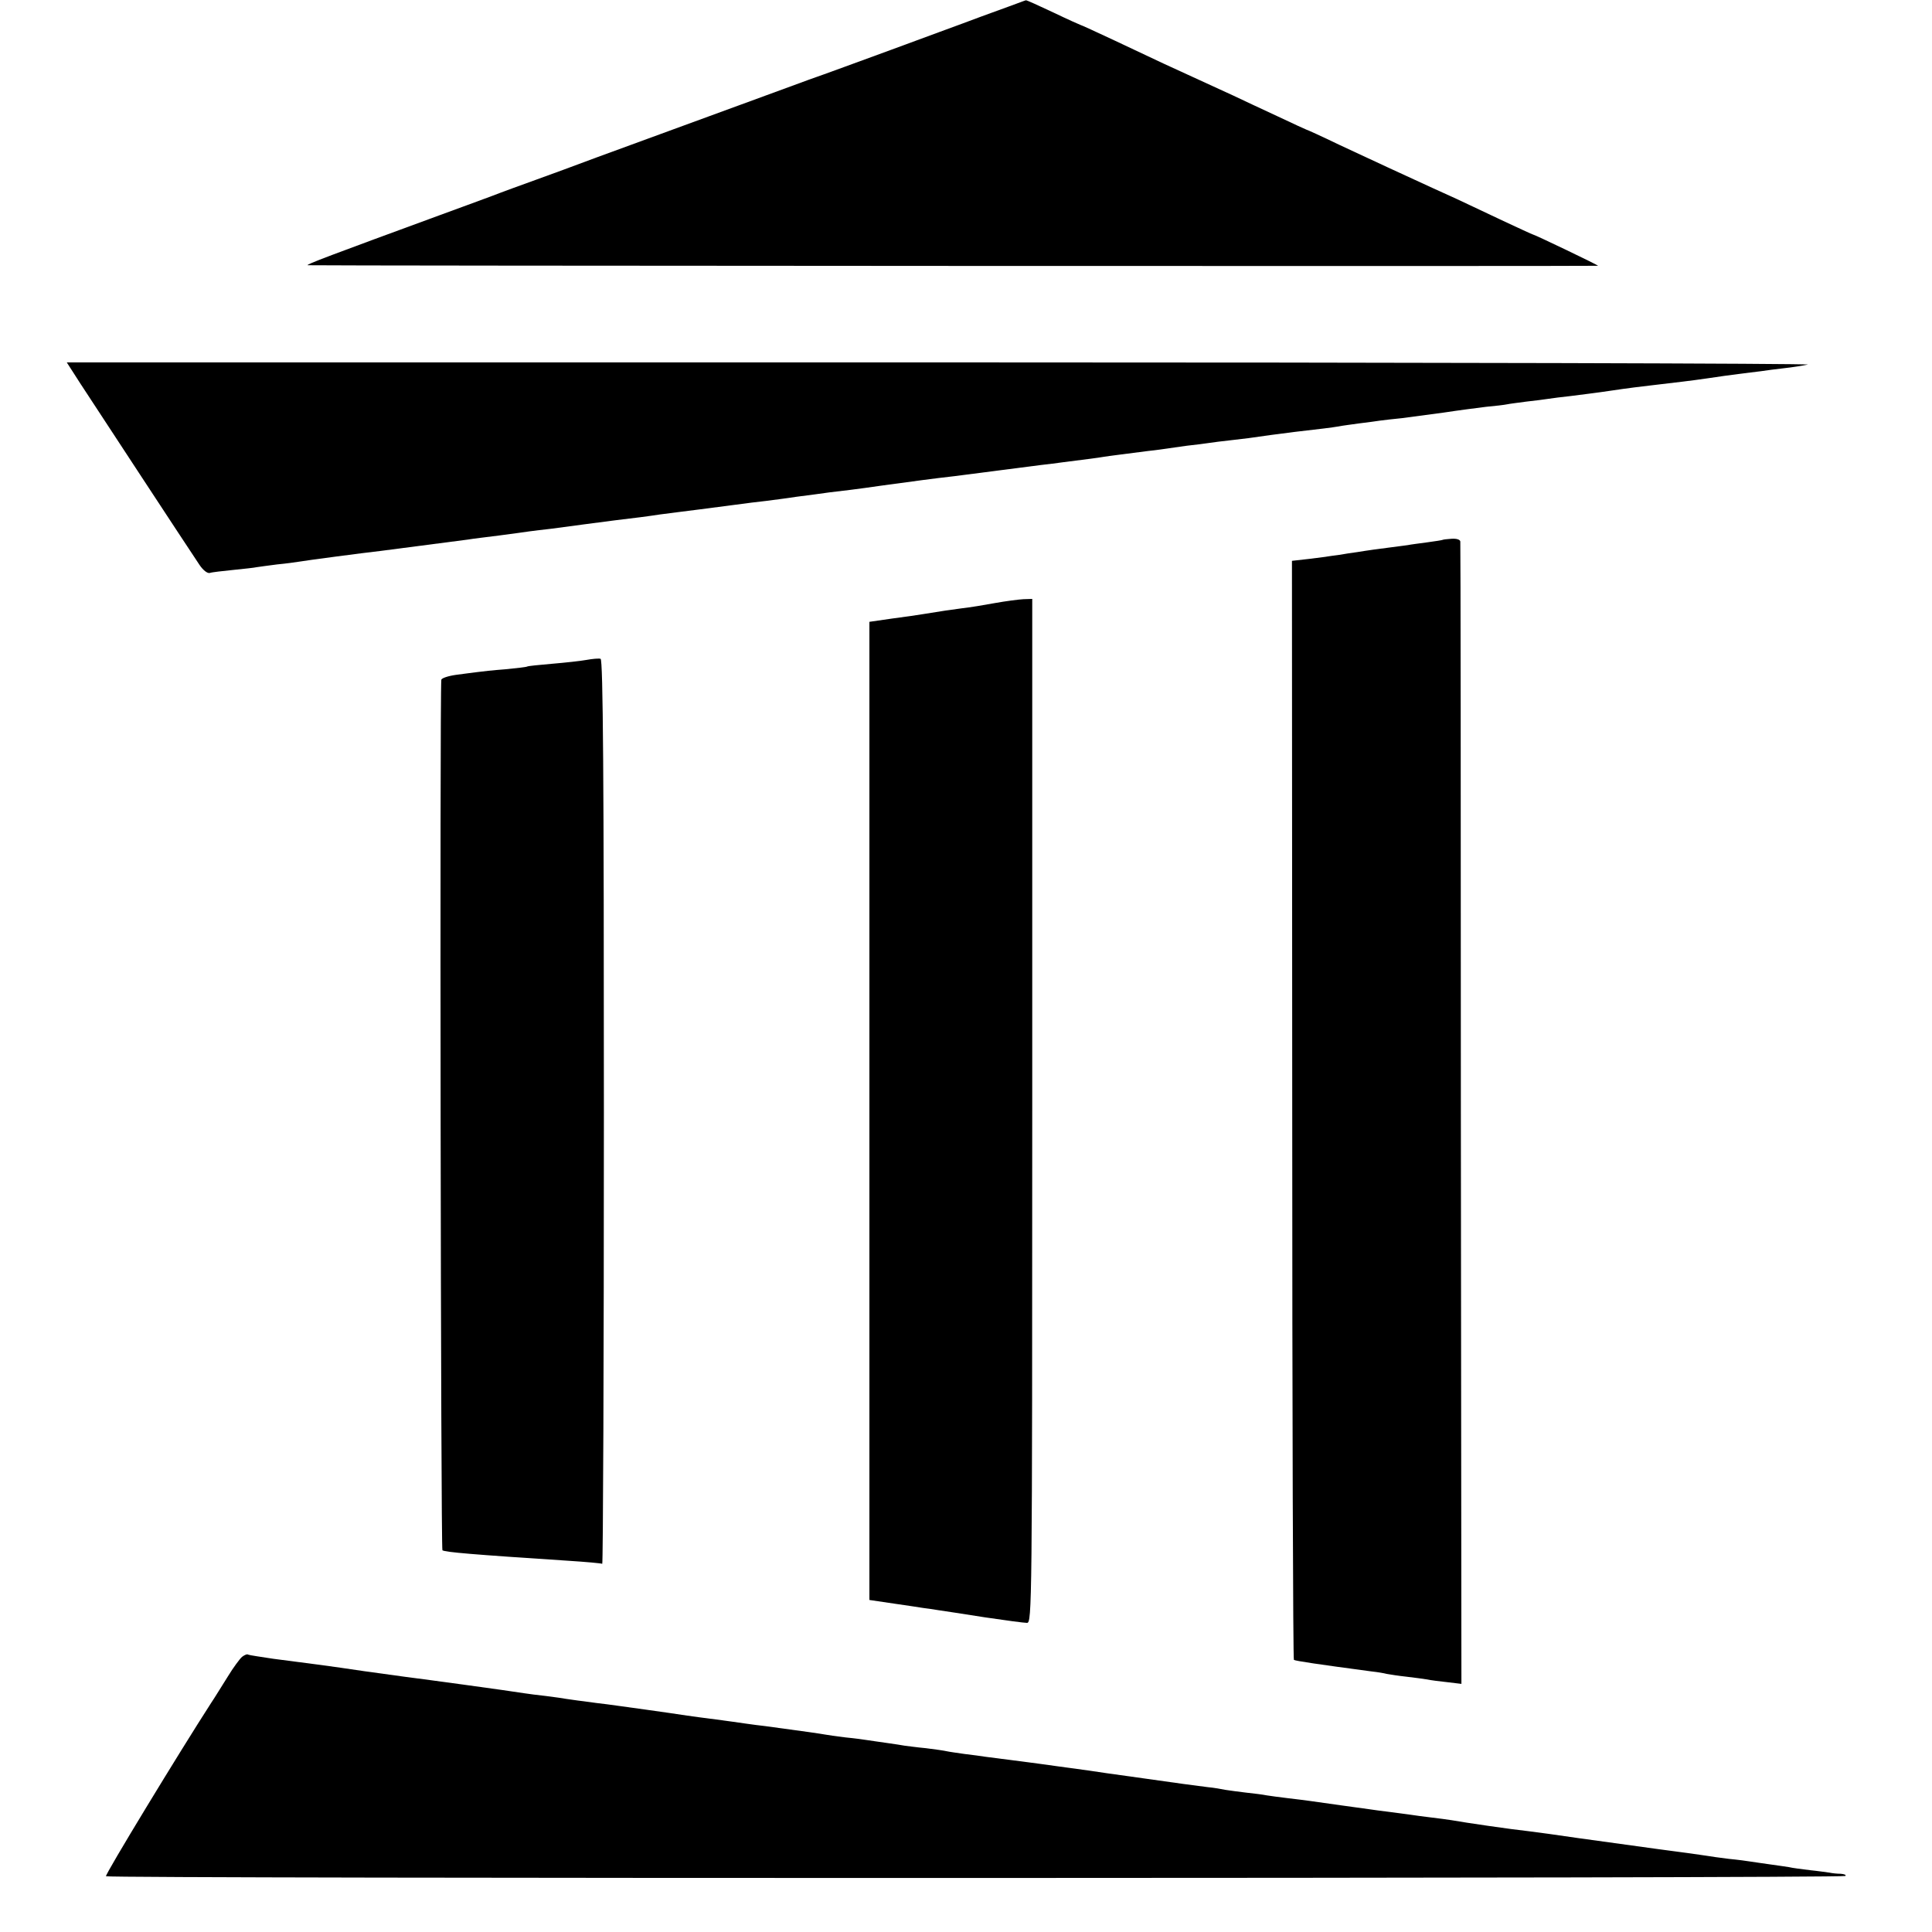 <?xml version="1.0" standalone="no"?>
<!DOCTYPE svg PUBLIC "-//W3C//DTD SVG 20010904//EN"
 "http://www.w3.org/TR/2001/REC-SVG-20010904/DTD/svg10.dtd">
<svg version="1.0" xmlns="http://www.w3.org/2000/svg"
 width="700pt" height="700pt" viewBox="0 0 700 700"
 preserveAspectRatio="xMidYMid meet">
<g transform="translate(0,700) scale(0.1,-0.1)"
fill="#000000" stroke="none">
<path d="M3700 6993 c-8 -3 -73 -27 -145 -53 -71 -27 -218 -80 -325 -120 -107
-39 -242 -89 -300 -109 -93 -34 -324 -119 -770 -282 -74 -28 -173 -64 -220
-81 -47 -17 -119 -43 -160 -59 -41 -15 -124 -46 -185 -68 -395 -145 -489 -180
-480 -182 18 -2 4675 -4 4675 -2 0 3 -230 113 -235 113 -2 0 -56 25 -120 55
-65 31 -136 64 -159 75 -38 17 -108 49 -251 115 -33 15 -111 52 -174 81 -62
30 -115 54 -117 54 -1 0 -49 22 -106 49 -57 26 -128 60 -158 74 -108 49 -206
95 -255 117 -27 13 -106 50 -174 82 -68 32 -125 58 -127 58 -1 0 -46 20 -98
45 -53 25 -97 45 -99 44 -1 0 -9 -3 -17 -6z"/>
<path d="M294 5606 c49 -75 380 -580 429 -653 13 -19 28 -31 37 -29 8 3 47 7
85 11 39 4 77 8 85 10 8 1 41 6 74 10 32 3 68 8 80 10 22 4 233 32 296 39 44
6 217 28 315 41 17 3 68 9 115 15 47 6 96 13 110 15 14 2 48 6 75 9 28 4 82
11 120 16 39 5 90 12 115 15 25 3 65 8 90 11 25 3 57 8 71 10 15 2 47 6 70 9
51 6 85 11 194 25 45 6 99 13 120 15 22 3 72 9 110 15 39 5 93 12 120 16 28 3
111 13 185 24 133 18 182 25 270 35 25 3 95 12 155 20 61 8 130 17 155 20 25
3 61 7 80 10 87 11 127 16 150 20 25 4 53 7 160 21 30 3 62 8 70 9 8 1 40 6
70 10 30 3 66 8 80 10 14 2 50 7 80 10 55 6 68 8 145 19 22 3 60 8 85 11 97
11 136 16 160 20 14 3 47 7 75 11 27 3 61 8 75 10 14 2 50 6 80 9 30 4 98 13
150 20 52 8 122 17 154 21 33 3 67 7 76 9 9 2 41 6 71 10 30 3 65 8 79 10 14
2 50 7 80 10 30 4 98 12 150 20 52 8 118 16 145 19 100 12 131 15 200 25 39 6
90 13 115 16 25 3 61 8 80 10 19 3 58 8 85 11 28 3 66 9 85 13 19 4 -1392 8
-3137 8 l-3171 0 52 -81z"/>
<path d="M5227 5044 c-1 -1 -26 -5 -56 -9 -30 -4 -61 -8 -70 -10 -9 -1 -43 -6
-76 -10 -32 -4 -68 -9 -80 -11 -11 -2 -38 -6 -60 -9 -22 -4 -49 -8 -60 -9 -11
-2 -48 -7 -82 -11 l-62 -7 1 -1989 c0 -1094 3 -1991 6 -1993 6 -4 87 -16 282
-42 19 -2 44 -6 55 -9 11 -2 43 -7 71 -10 28 -3 61 -8 75 -10 13 -3 47 -7 74
-10 l50 -6 -2 2063 c0 1135 -1 2069 -2 2076 -1 7 -13 11 -31 10 -17 -1 -32 -3
-33 -4z"/>
<path d="M3605 4815 c-38 -7 -92 -16 -120 -19 -47 -6 -65 -9 -140 -21 -16 -3
-67 -10 -112 -16 l-83 -12 0 -1772 0 -1772 88 -13 c48 -7 96 -14 107 -16 11
-1 36 -5 55 -8 19 -3 95 -14 169 -26 74 -11 142 -20 152 -20 18 0 19 55 19
1855 l0 1855 -32 -1 c-18 -1 -64 -7 -103 -14z"/>
<path d="M2125 4609 c-22 -4 -78 -10 -125 -14 -47 -4 -87 -8 -90 -10 -3 -2
-39 -6 -80 -10 -41 -3 -86 -8 -100 -10 -14 -2 -49 -6 -77 -10 -29 -4 -53 -12
-54 -18 -6 -70 -2 -3150 4 -3154 12 -7 105 -15 457 -38 63 -4 118 -9 122 -11
3 -2 6 734 6 1635 0 1217 -3 1641 -12 1644 -6 2 -29 0 -51 -4z"/>
<path d="M877 997 c-8 -7 -32 -39 -52 -72 -21 -33 -47 -76 -60 -95 -113 -175
-385 -622 -381 -628 5 -9 6293 -8 6302 1 4 4 -4 7 -17 8 -13 0 -31 2 -40 4 -8
1 -41 6 -71 9 -31 4 -65 8 -76 11 -11 2 -42 6 -69 10 -26 4 -58 8 -69 10 -12
2 -48 7 -80 10 -33 4 -68 9 -79 11 -11 2 -90 13 -175 24 -85 12 -216 30 -290
40 -74 11 -155 22 -180 25 -65 7 -230 31 -280 40 -14 2 -47 7 -75 10 -27 3
-61 8 -75 10 -14 2 -47 6 -75 10 -27 3 -61 8 -75 10 -24 3 -151 21 -215 30
-16 2 -52 7 -80 10 -27 3 -61 8 -75 10 -14 3 -47 7 -75 10 -27 3 -61 8 -75 10
-14 3 -43 8 -65 10 -57 7 -92 12 -255 35 -80 11 -158 22 -175 25 -16 2 -66 9
-110 15 -44 6 -93 13 -110 15 -55 7 -130 17 -155 20 -14 2 -47 7 -75 10 -27 4
-57 8 -65 10 -8 2 -42 7 -75 11 -33 3 -67 8 -77 9 -9 2 -38 6 -65 10 -26 4
-58 8 -69 10 -12 2 -48 7 -80 10 -33 4 -68 9 -78 11 -17 3 -57 9 -213 30 -18
2 -50 6 -70 9 -21 3 -69 10 -108 15 -38 5 -86 11 -105 14 -57 9 -252 36 -290
41 -19 2 -57 7 -85 11 -27 3 -57 8 -66 9 -9 2 -40 6 -70 10 -30 3 -65 8 -79
10 -55 9 -356 50 -435 60 -22 3 -87 12 -145 20 -128 19 -182 26 -330 45 -46 7
-87 13 -91 15 -3 3 -13 -1 -22 -8z"/>
</g>
</svg>
